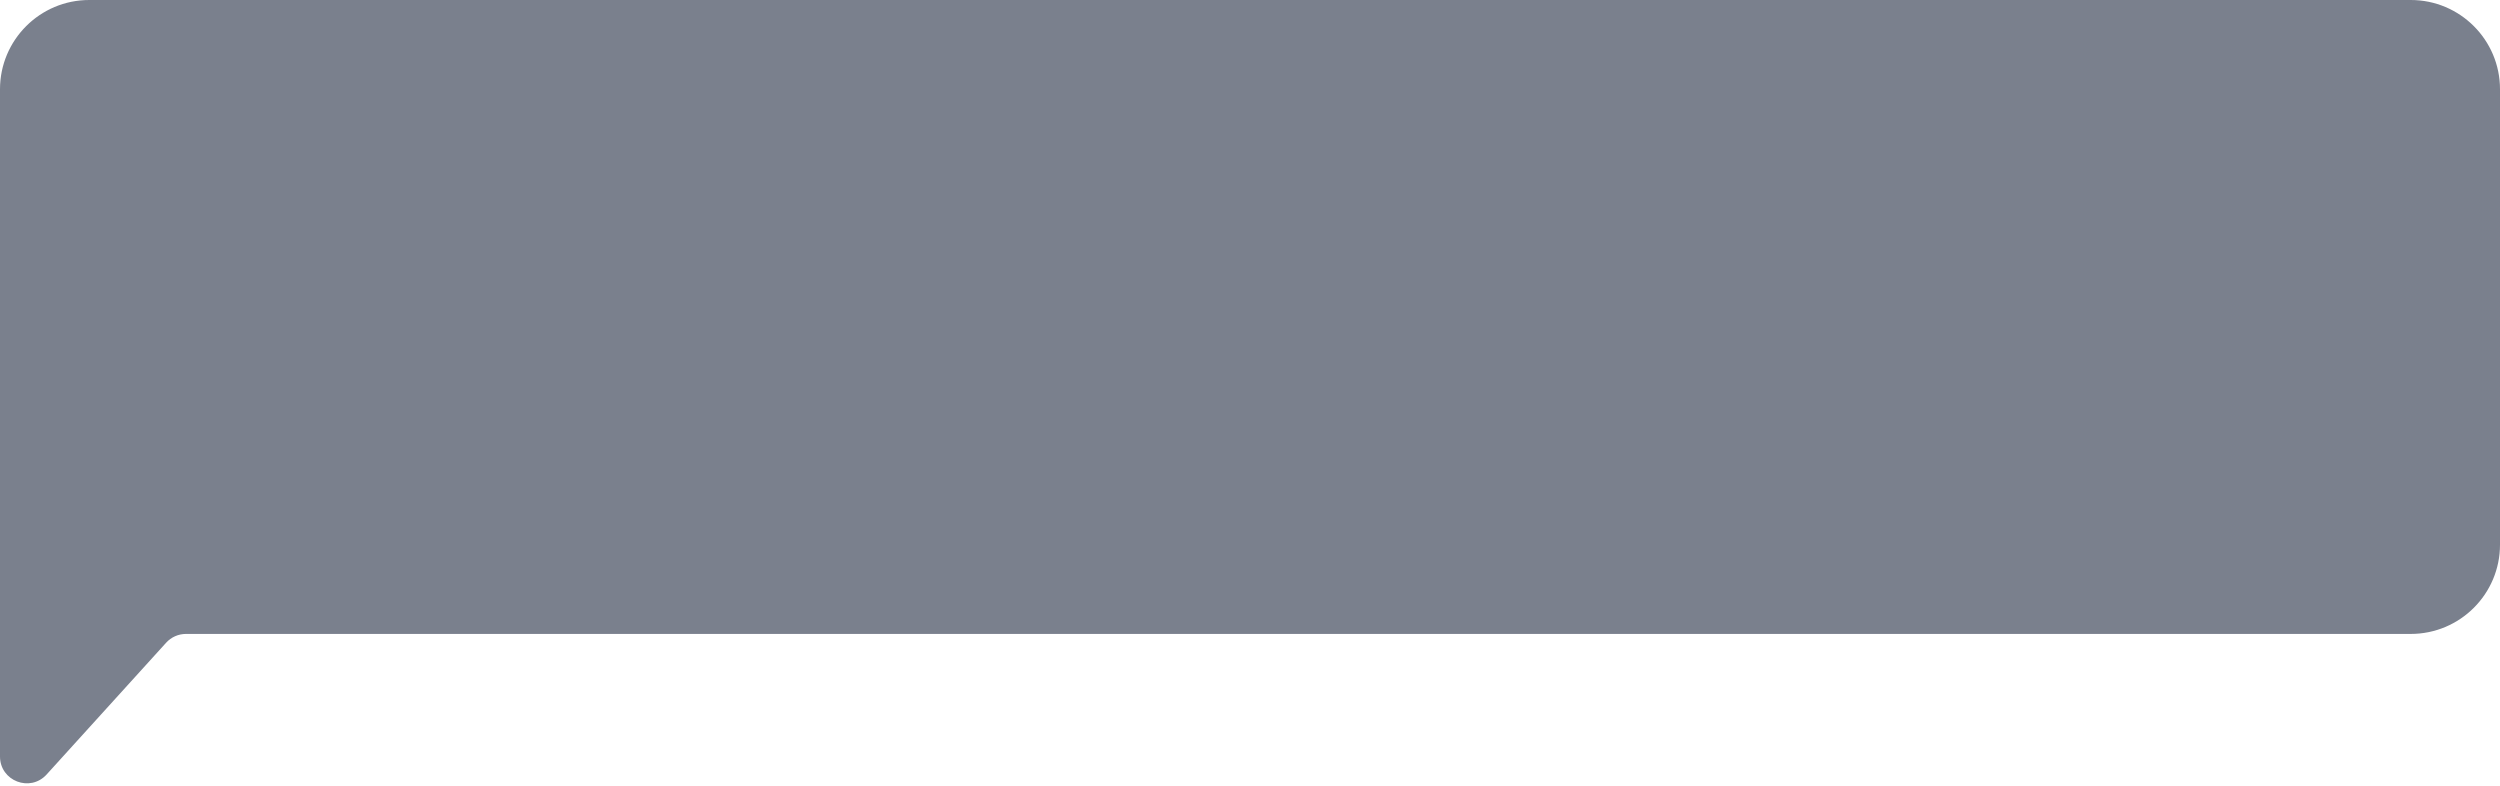 <?xml version="1.0" encoding="UTF-8"?> <svg xmlns="http://www.w3.org/2000/svg" width="280" height="88" viewBox="0 0 280 88" fill="none"><path d="M0 10C0 4.477 4.477 0 10 0H270C275.523 0 280 4.477 280 10V61C280 66.523 275.523 71 270 71H20.829C19.983 71 19.176 71.358 18.607 71.985L5.222 86.742C3.379 88.775 0 87.471 0 84.727V10Z" fill="#7A808D"></path></svg> 